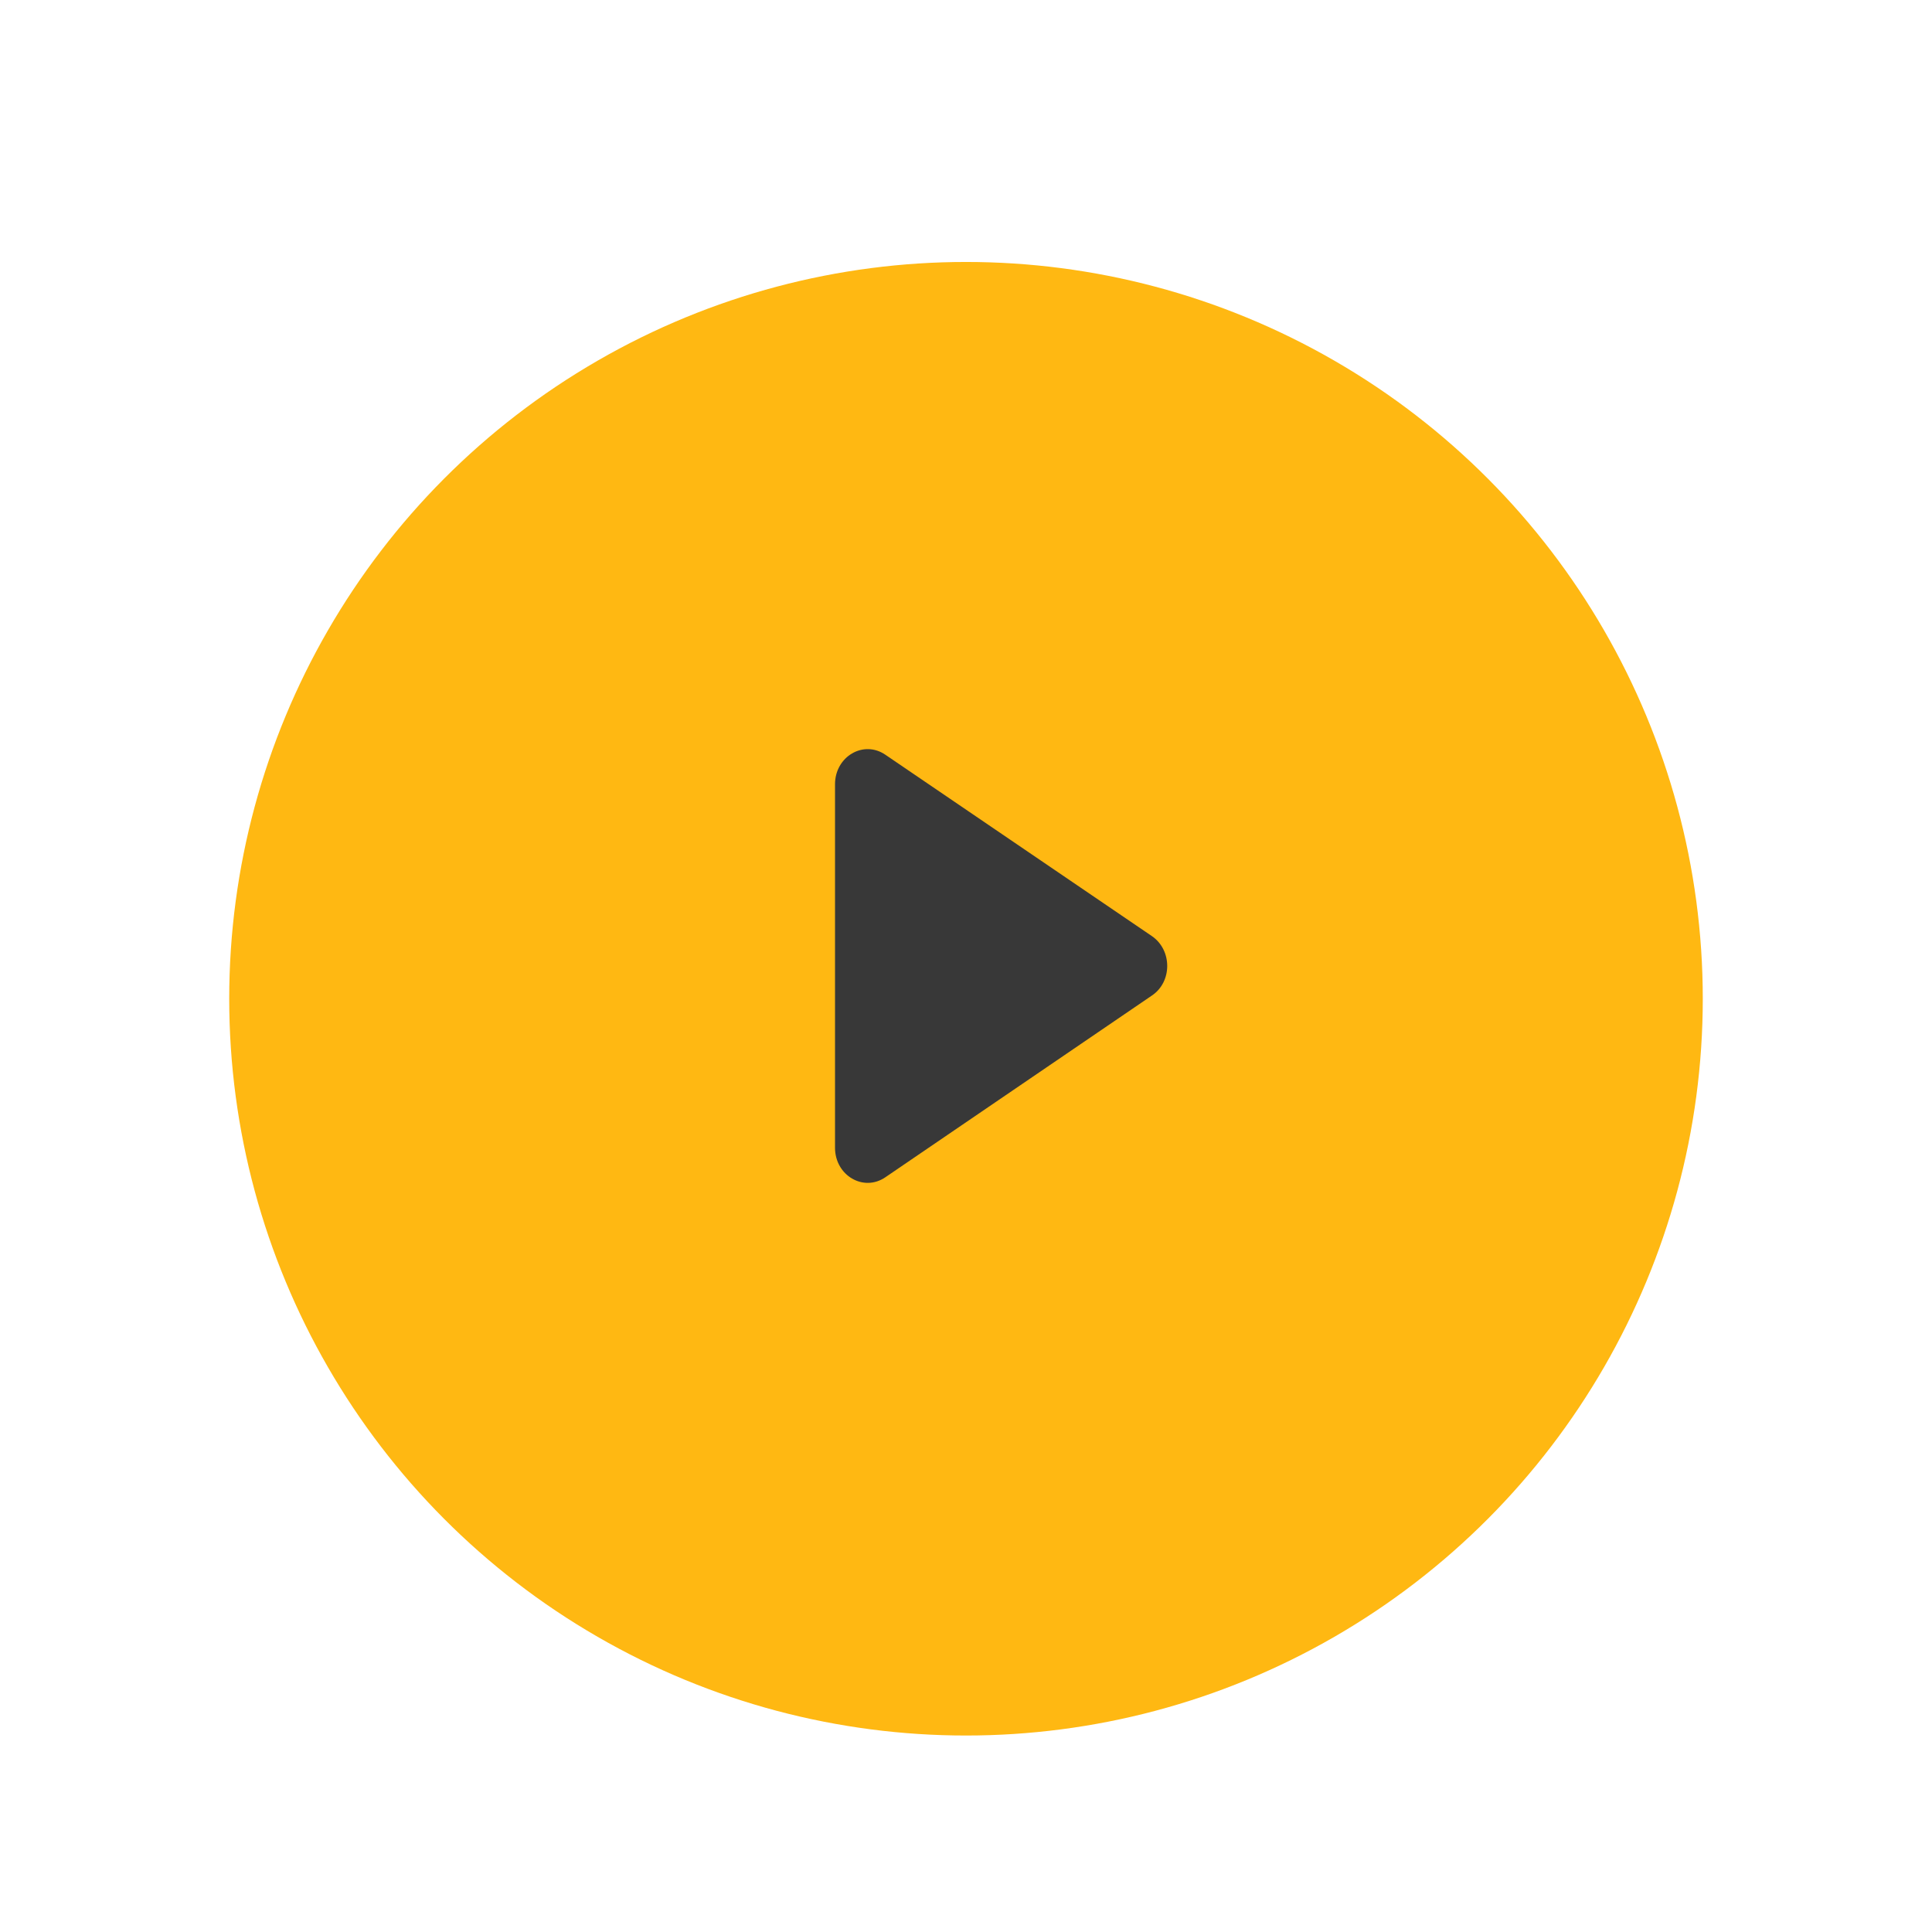 <?xml version="1.0" encoding="UTF-8"?> <svg xmlns="http://www.w3.org/2000/svg" width="236" height="236" viewBox="0 0 236 236" fill="none"> <g filter="url(#filter0_df_37_11)"> <circle cx="118" cy="118" r="90" fill="#FFB812"></circle> </g> <g clip-path="url(#clip0_37_11)"> <path fill-rule="evenodd" clip-rule="evenodd" d="M102 95.8V140.2C102 143.586 105.48 145.643 108.16 143.8L140.72 121.6C143.2 119.929 143.2 116.071 140.72 114.357L108.16 92.2C105.48 90.357 102 92.414 102 95.8Z" fill="#383838"></path> </g> <defs> <filter id="filter0_df_37_11" x="0" y="0" width="236" height="236" filterUnits="userSpaceOnUse" color-interpolation-filters="sRGB"> <feFlood flood-opacity="0" result="BackgroundImageFix"></feFlood> <feColorMatrix in="SourceAlpha" type="matrix" values="0 0 0 0 0 0 0 0 0 0 0 0 0 0 0 0 0 0 127 0" result="hardAlpha"></feColorMatrix> <feOffset dy="4"></feOffset> <feGaussianBlur stdDeviation="2"></feGaussianBlur> <feComposite in2="hardAlpha" operator="out"></feComposite> <feColorMatrix type="matrix" values="0 0 0 0 0 0 0 0 0 0 0 0 0 0 0 0 0 0 0.25 0"></feColorMatrix> <feBlend mode="normal" in2="BackgroundImageFix" result="effect1_dropShadow_37_11"></feBlend> <feBlend mode="normal" in="SourceGraphic" in2="effect1_dropShadow_37_11" result="shape"></feBlend> <feGaussianBlur stdDeviation="14" result="effect2_foregroundBlur_37_11"></feGaussianBlur> </filter> <clipPath id="clip0_37_11"> <rect width="44" height="60" fill="white" transform="translate(102 88)"></rect> </clipPath> </defs> </svg> 